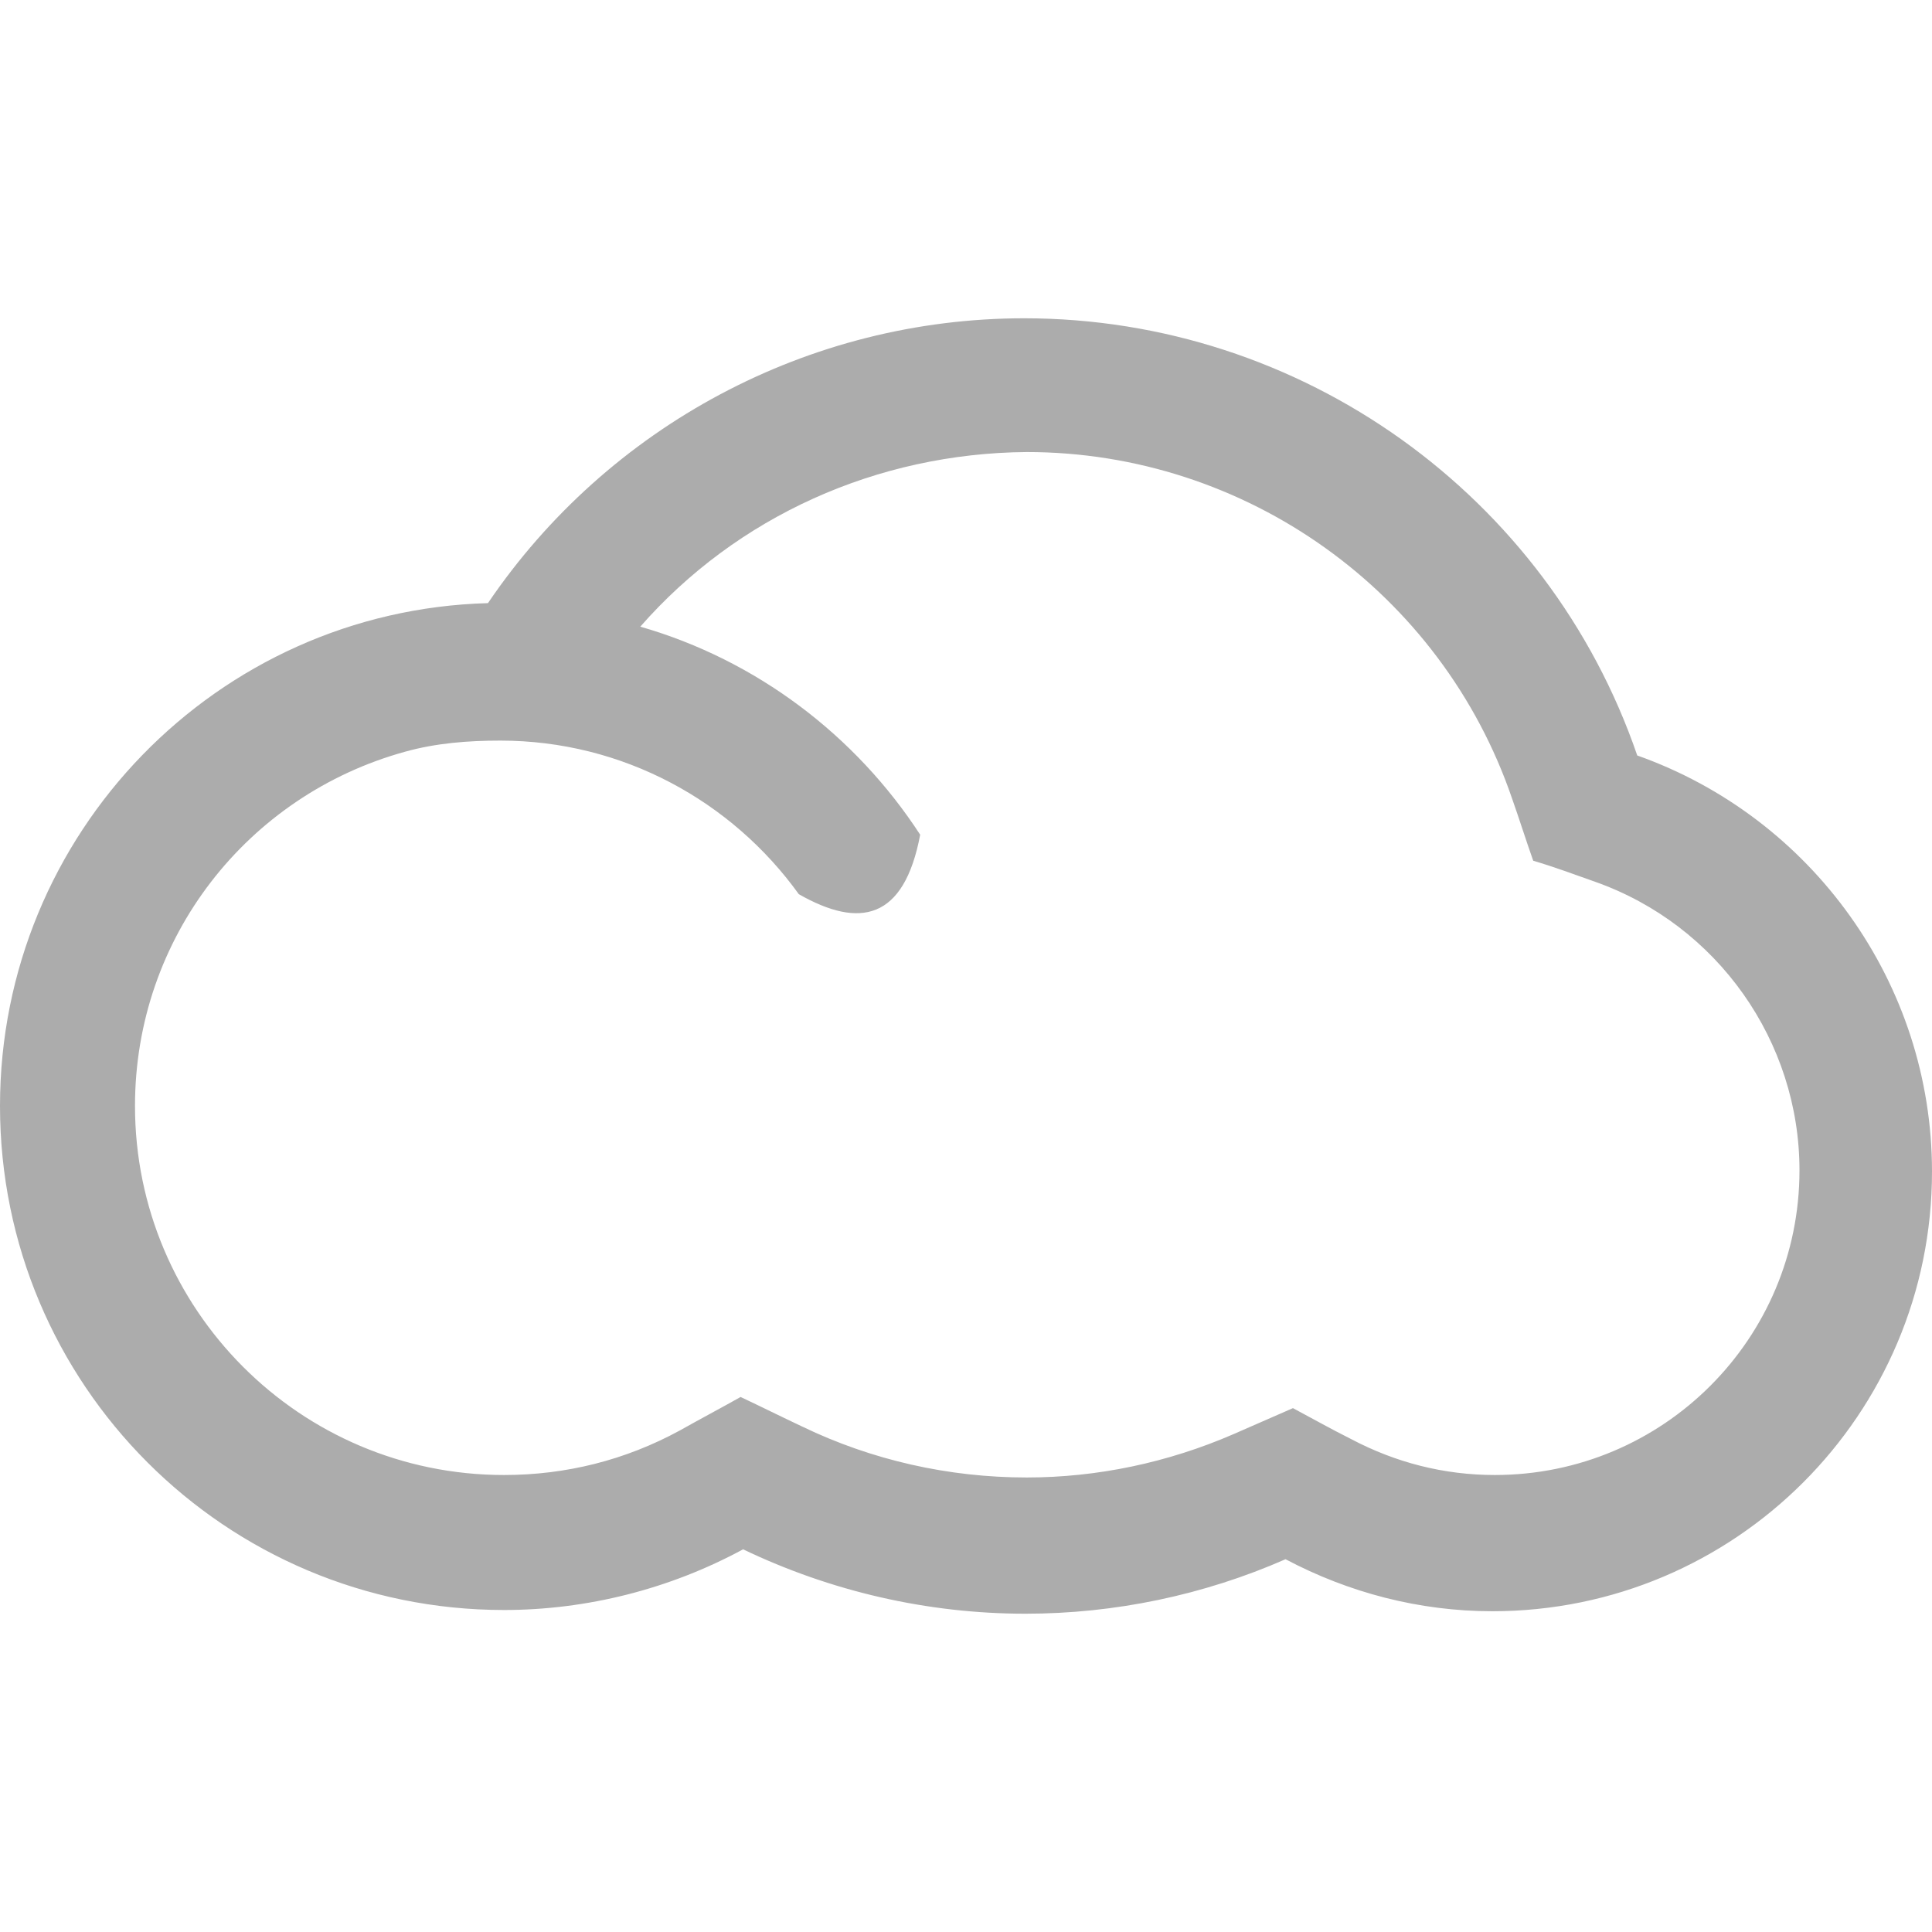 <?xml version="1.0" encoding="utf-8"?>
<!-- Generator: Adobe Illustrator 16.0.4, SVG Export Plug-In . SVG Version: 6.00 Build 0)  -->
<!DOCTYPE svg PUBLIC "-//W3C//DTD SVG 1.1//EN" "http://www.w3.org/Graphics/SVG/1.1/DTD/svg11.dtd">
<svg version="1.1" id="Layer_1" xmlns="http://www.w3.org/2000/svg" xmlns:xlink="http://www.w3.org/1999/xlink" x="0px" y="0px"
	 width="156px" height="156px" viewBox="0 0 156 156" style="enable-background:new 0 0 156 156;" xml:space="preserve">
<path style="fill:#ACACAC;" d="M51.7,50.6c9.4,2.7,17.4,8.8,22.6,16.8c-1.3,6.9-4.9,7.6-9.8,4.8c-5.4-7.5-14.2-12.4-24.1-12.4
	c-2.6,0-5.2,0.2-7.7,0.9C20,64.2,10.9,75.7,10.9,89.3c0,16.4,13.3,29.8,29.8,29.8c5,0,9.8-1.2,14.2-3.6c1.6-0.9,3.3-1.8,4.9-2.7
	c1.7,0.8,3.3,1.6,5,2.4c5.6,2.7,11.8,4.1,18.1,4.1c5.7,0,11.4-1.2,16.7-3.5c1.6-0.7,3.2-1.4,4.8-2.1c1.5,0.8,3.1,1.7,4.7,2.5
	c3.6,1.9,7.5,2.9,11.6,2.9c13.6,0,24.6-11,24.6-24.6c0-10.4-6.6-19.8-16.5-23.3c-1.7-0.6-3.3-1.2-5-1.7c-0.6-1.7-1.1-3.3-1.7-5
	c-5.7-16.7-21.5-28-39.2-28C70.8,36.6,59.5,41.7,51.7,50.6 M103.8,125.9c-6.6,2.9-13.8,4.4-21,4.4c-7.9,0-15.7-1.8-22.8-5.2
	c-5.9,3.2-12.6,4.9-19.3,4.9C18.2,130,0,111.8,0,89.3c0-22,17.5-40,39.4-40.6c9.7-14.3,25.9-23,43.3-23c22.4,0,42.3,14.3,49.5,35.3
	C146.3,66,156,79.4,156,94.6c0,19.6-15.9,35.5-35.5,35.5C114.6,130.1,108.9,128.6,103.8,125.9"/>
</svg>
